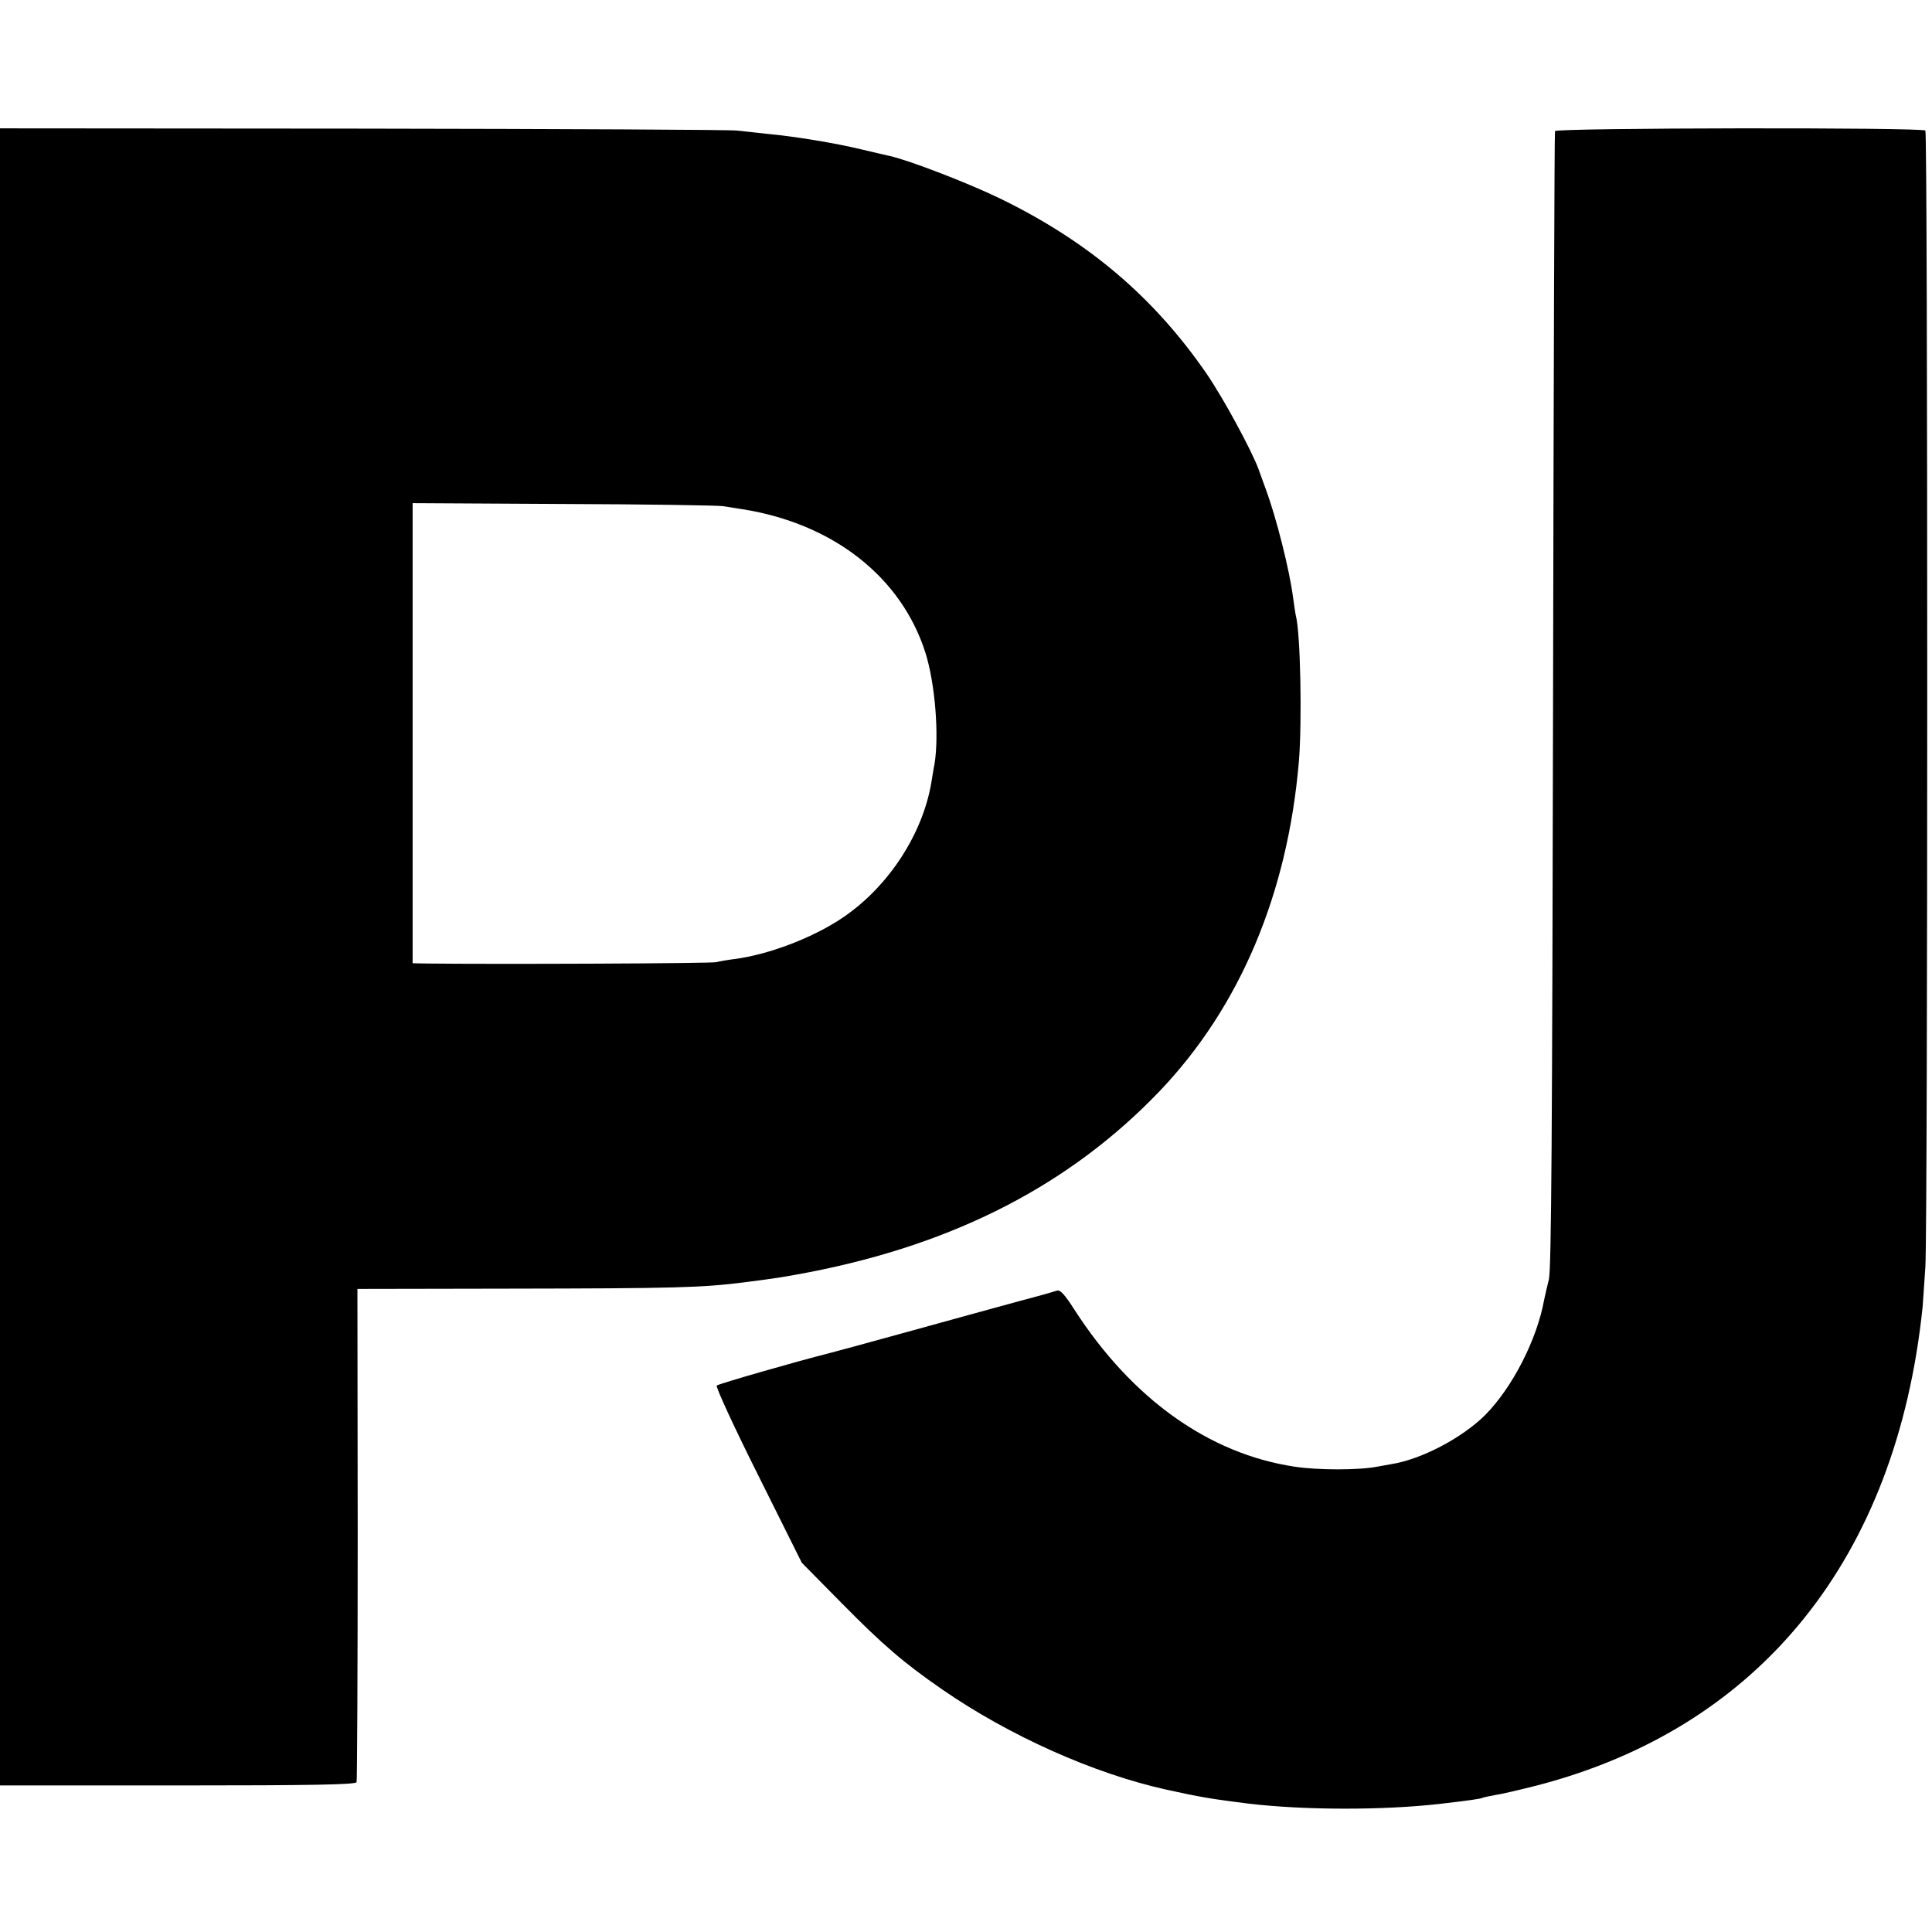 <?xml version="1.0" standalone="no"?>
<!DOCTYPE svg PUBLIC "-//W3C//DTD SVG 20010904//EN"
 "http://www.w3.org/TR/2001/REC-SVG-20010904/DTD/svg10.dtd">
<svg version="1.0" xmlns="http://www.w3.org/2000/svg"
 width="700pt" height="700pt" viewBox="0 0 700 700"
 preserveAspectRatio="xMidYMid meet">
<g transform="translate(0,700) scale(0.1,-0.1)"
fill="#000000" stroke="none">
<path d="M0 3533 l0 -3002 644 0 c494 0 645 3 648 12 2 7 4 411 4 900 l-1 887
545 1 c608 1 703 3 865 24 110 14 140 19 229 36 529 103 944 318 1267 655 291
305 464 714 505 1194 12 144 6 467 -11 530 -2 8 -6 38 -10 65 -12 96 -61 291
-98 390 -8 22 -20 56 -27 75 -26 70 -129 260 -189 347 -191 277 -428 478 -746
633 -117 57 -333 140 -402 155 -10 2 -56 13 -103 24 -95 23 -242 47 -340 56
-36 4 -85 9 -110 12 -25 3 -636 6 -1357 7 l-1313 1 0 -3002z m2620 1633 c19
-3 51 -8 70 -11 329 -52 576 -246 663 -520 35 -111 50 -298 33 -403 -4 -18 -8
-47 -11 -64 -31 -189 -155 -379 -319 -491 -108 -74 -271 -136 -396 -152 -25
-3 -53 -8 -64 -11 -14 -5 -810 -8 -1051 -5 l-50 1 0 833 0 834 545 -3 c300 -1
561 -5 580 -8z"/>
<path d="M5634 6525 c-2 -5 -5 -932 -7 -2060 -3 -1555 -6 -2062 -15 -2100 -7
-27 -14 -60 -17 -73 -26 -146 -116 -320 -214 -419 -85 -84 -232 -161 -341
-178 -8 -1 -31 -6 -50 -9 -66 -13 -215 -13 -300 0 -311 47 -590 247 -798 570
-33 52 -51 72 -62 68 -8 -3 -71 -21 -140 -39 -69 -19 -249 -68 -400 -110 -151
-42 -282 -77 -290 -79 -108 -27 -397 -110 -403 -116 -5 -4 63 -151 150 -325
l158 -317 145 -147 c148 -150 223 -215 365 -313 242 -167 548 -304 810 -362
122 -27 170 -35 300 -51 204 -24 487 -24 690 -1 113 13 151 19 156 22 4 2 24
6 45 10 22 3 90 19 153 35 809 210 1303 824 1397 1734 1 17 6 82 10 145 9 156
9 4108 0 4117 -12 12 -1338 10 -1342 -2z"/>
</g>
</svg>
